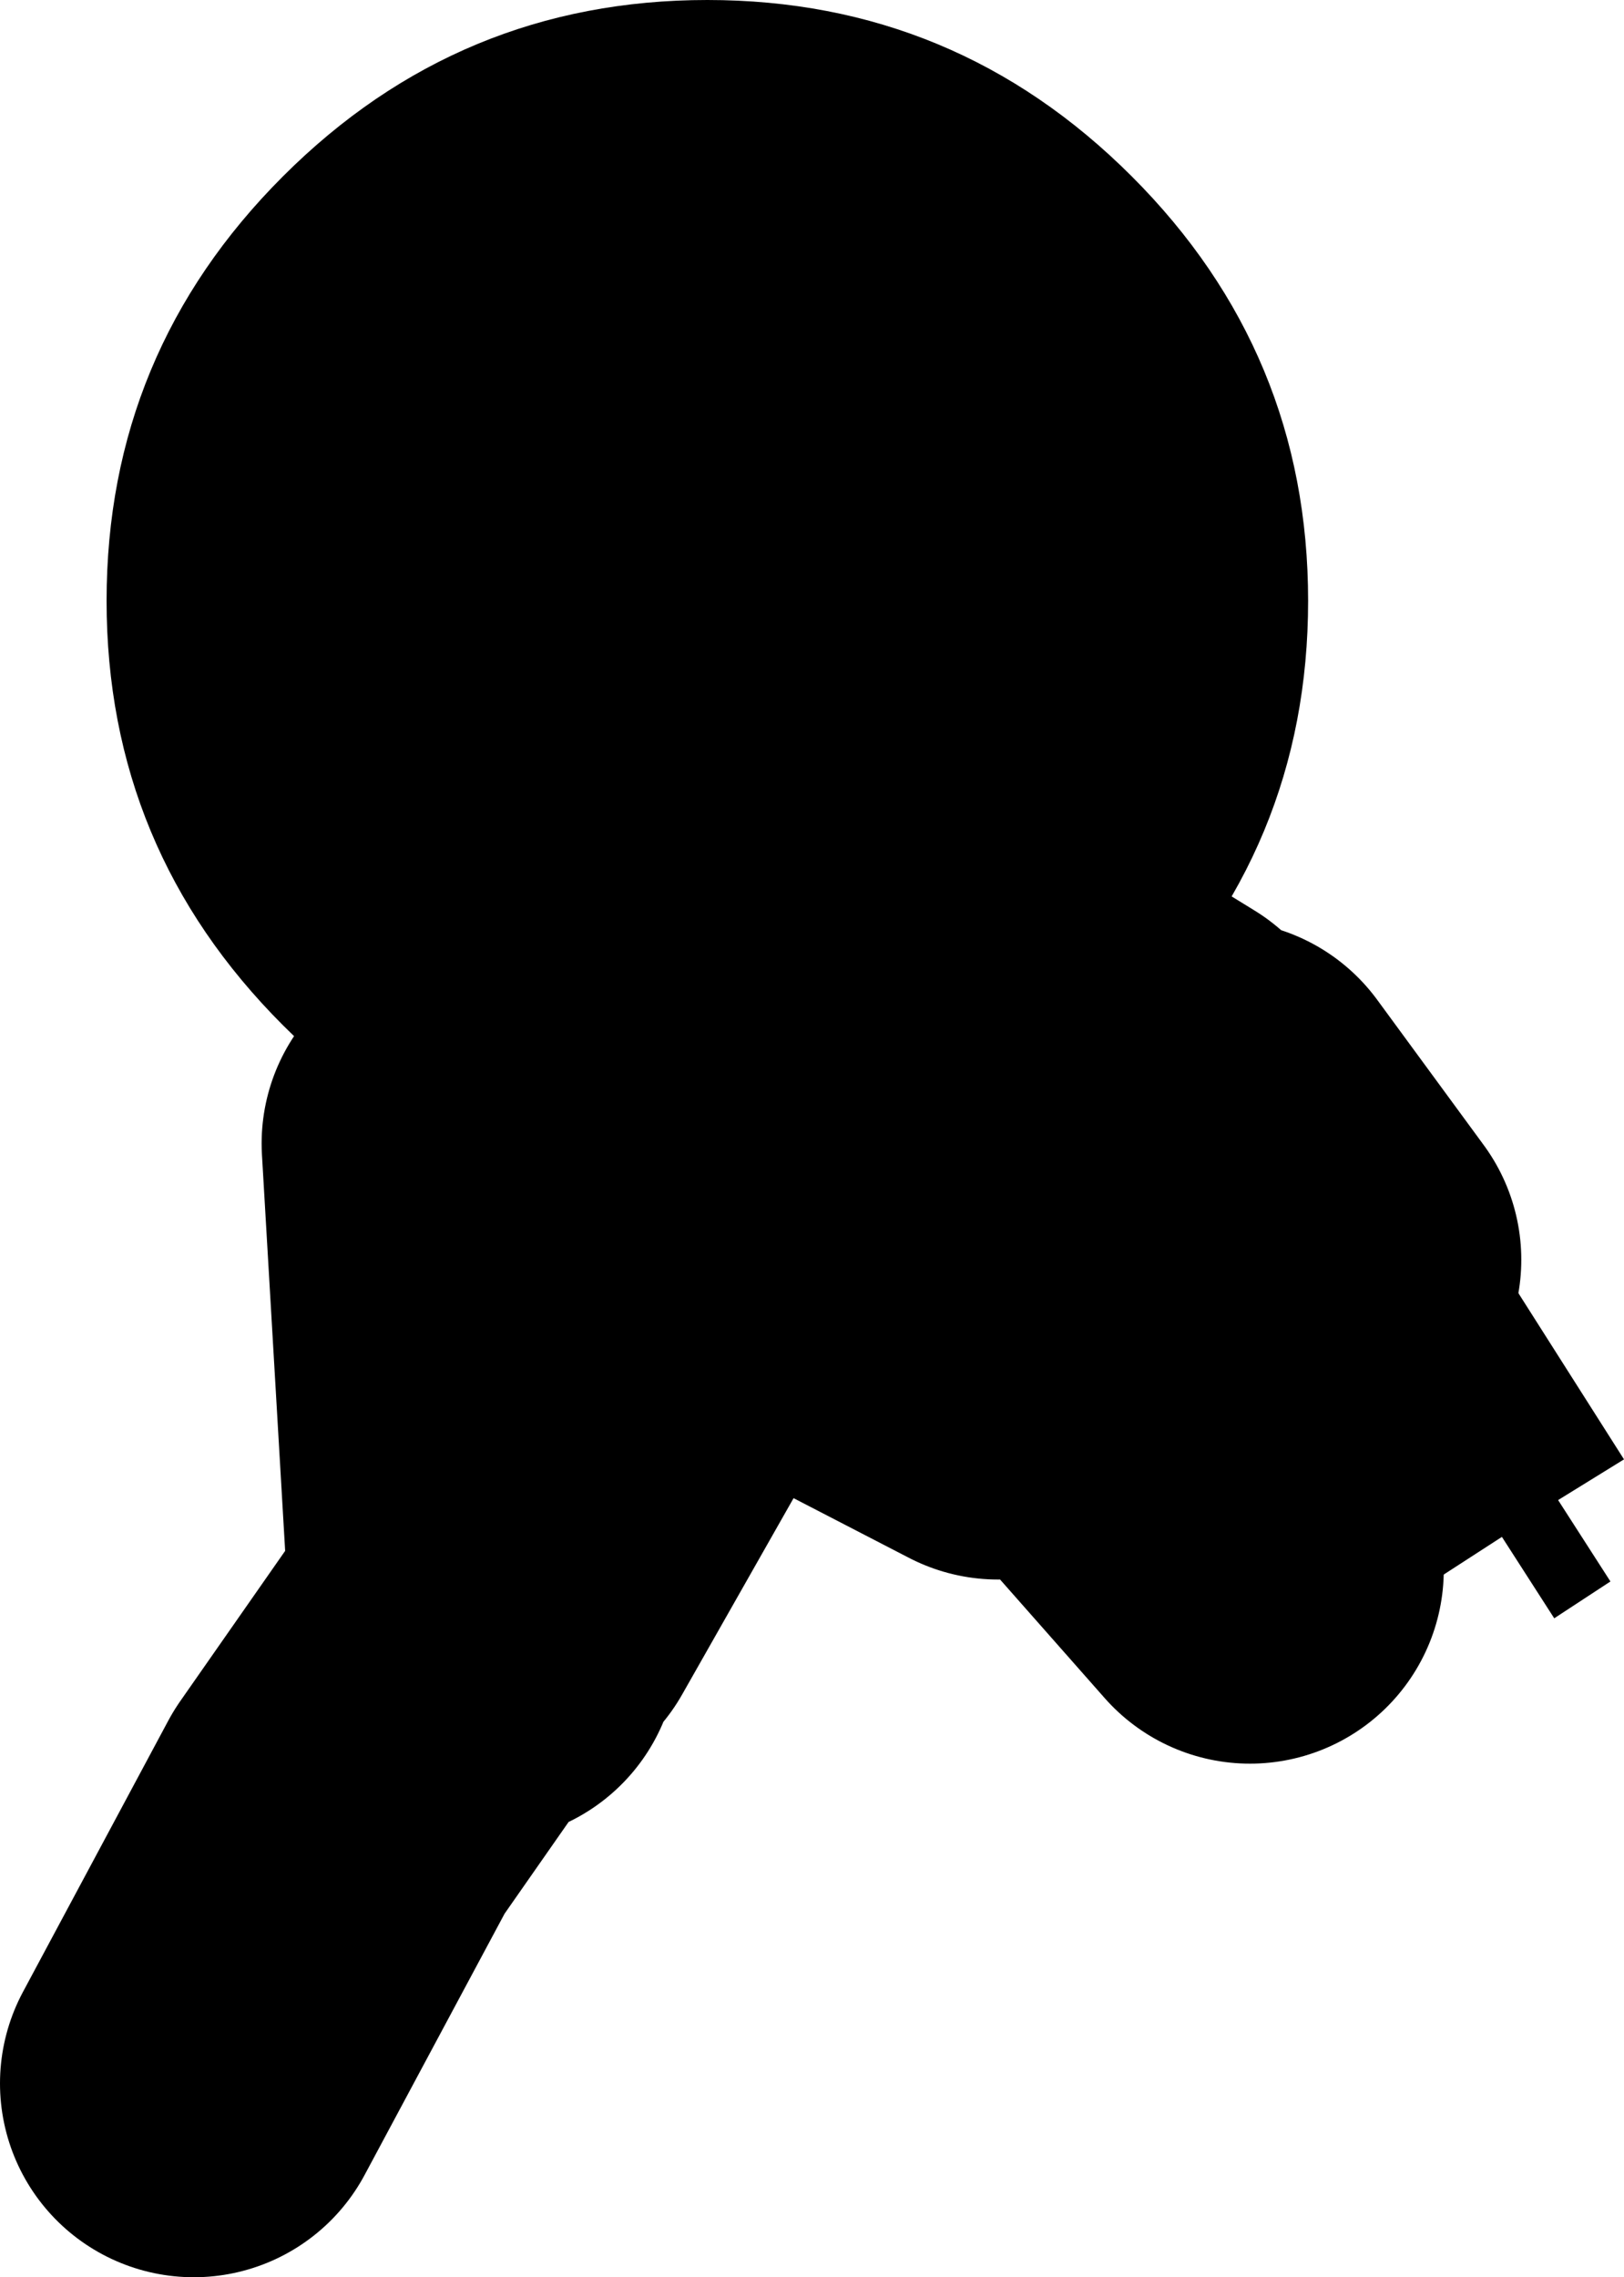 <?xml version="1.0" encoding="UTF-8" standalone="no"?>
<svg xmlns:xlink="http://www.w3.org/1999/xlink" height="58.75px" width="41.9px" xmlns="http://www.w3.org/2000/svg">
  <g transform="matrix(1.0, 0.0, 0.0, 1.0, -76.75, 31.75)">
    <path d="M95.75 -9.75 L88.5 -2.25 89.2 9.7 89.5 9.25 M94.5 0.5 L95.75 -6.75 96.75 -10.0 106.5 -4.0 M89.2 9.7 L89.25 10.75 M81.75 22.0 L85.5 15.0 89.2 9.7 M105.25 4.5 L109.0 8.75 M90.0 9.5 L95.25 0.25 102.5 4.0 M108.25 -3.0 L111.0 0.75" fill="none" stroke="#000000" stroke-linecap="round" stroke-linejoin="round" stroke-width="10.0"/>
    <path d="M84.05 -27.2 Q88.6 -31.75 95.0 -31.75 101.4 -31.75 105.95 -27.2 110.5 -22.65 110.5 -16.25 110.5 -9.85 105.95 -5.3 101.4 -0.75 95.0 -0.75 88.6 -0.75 84.05 -5.3 79.5 -9.85 79.5 -16.25 79.5 -22.65 84.05 -27.2" fill="#000000" fill-rule="evenodd" stroke="none"/>
    <path d="M112.9 -3.15 L118.65 5.9 116.95 6.95 118.3 9.05 116.85 10.0 115.5 7.9 113.8 9.0 108.05 -0.05 112.9 -3.15" fill="#000000" fill-rule="evenodd" stroke="none"/>
  </g>
</svg>
